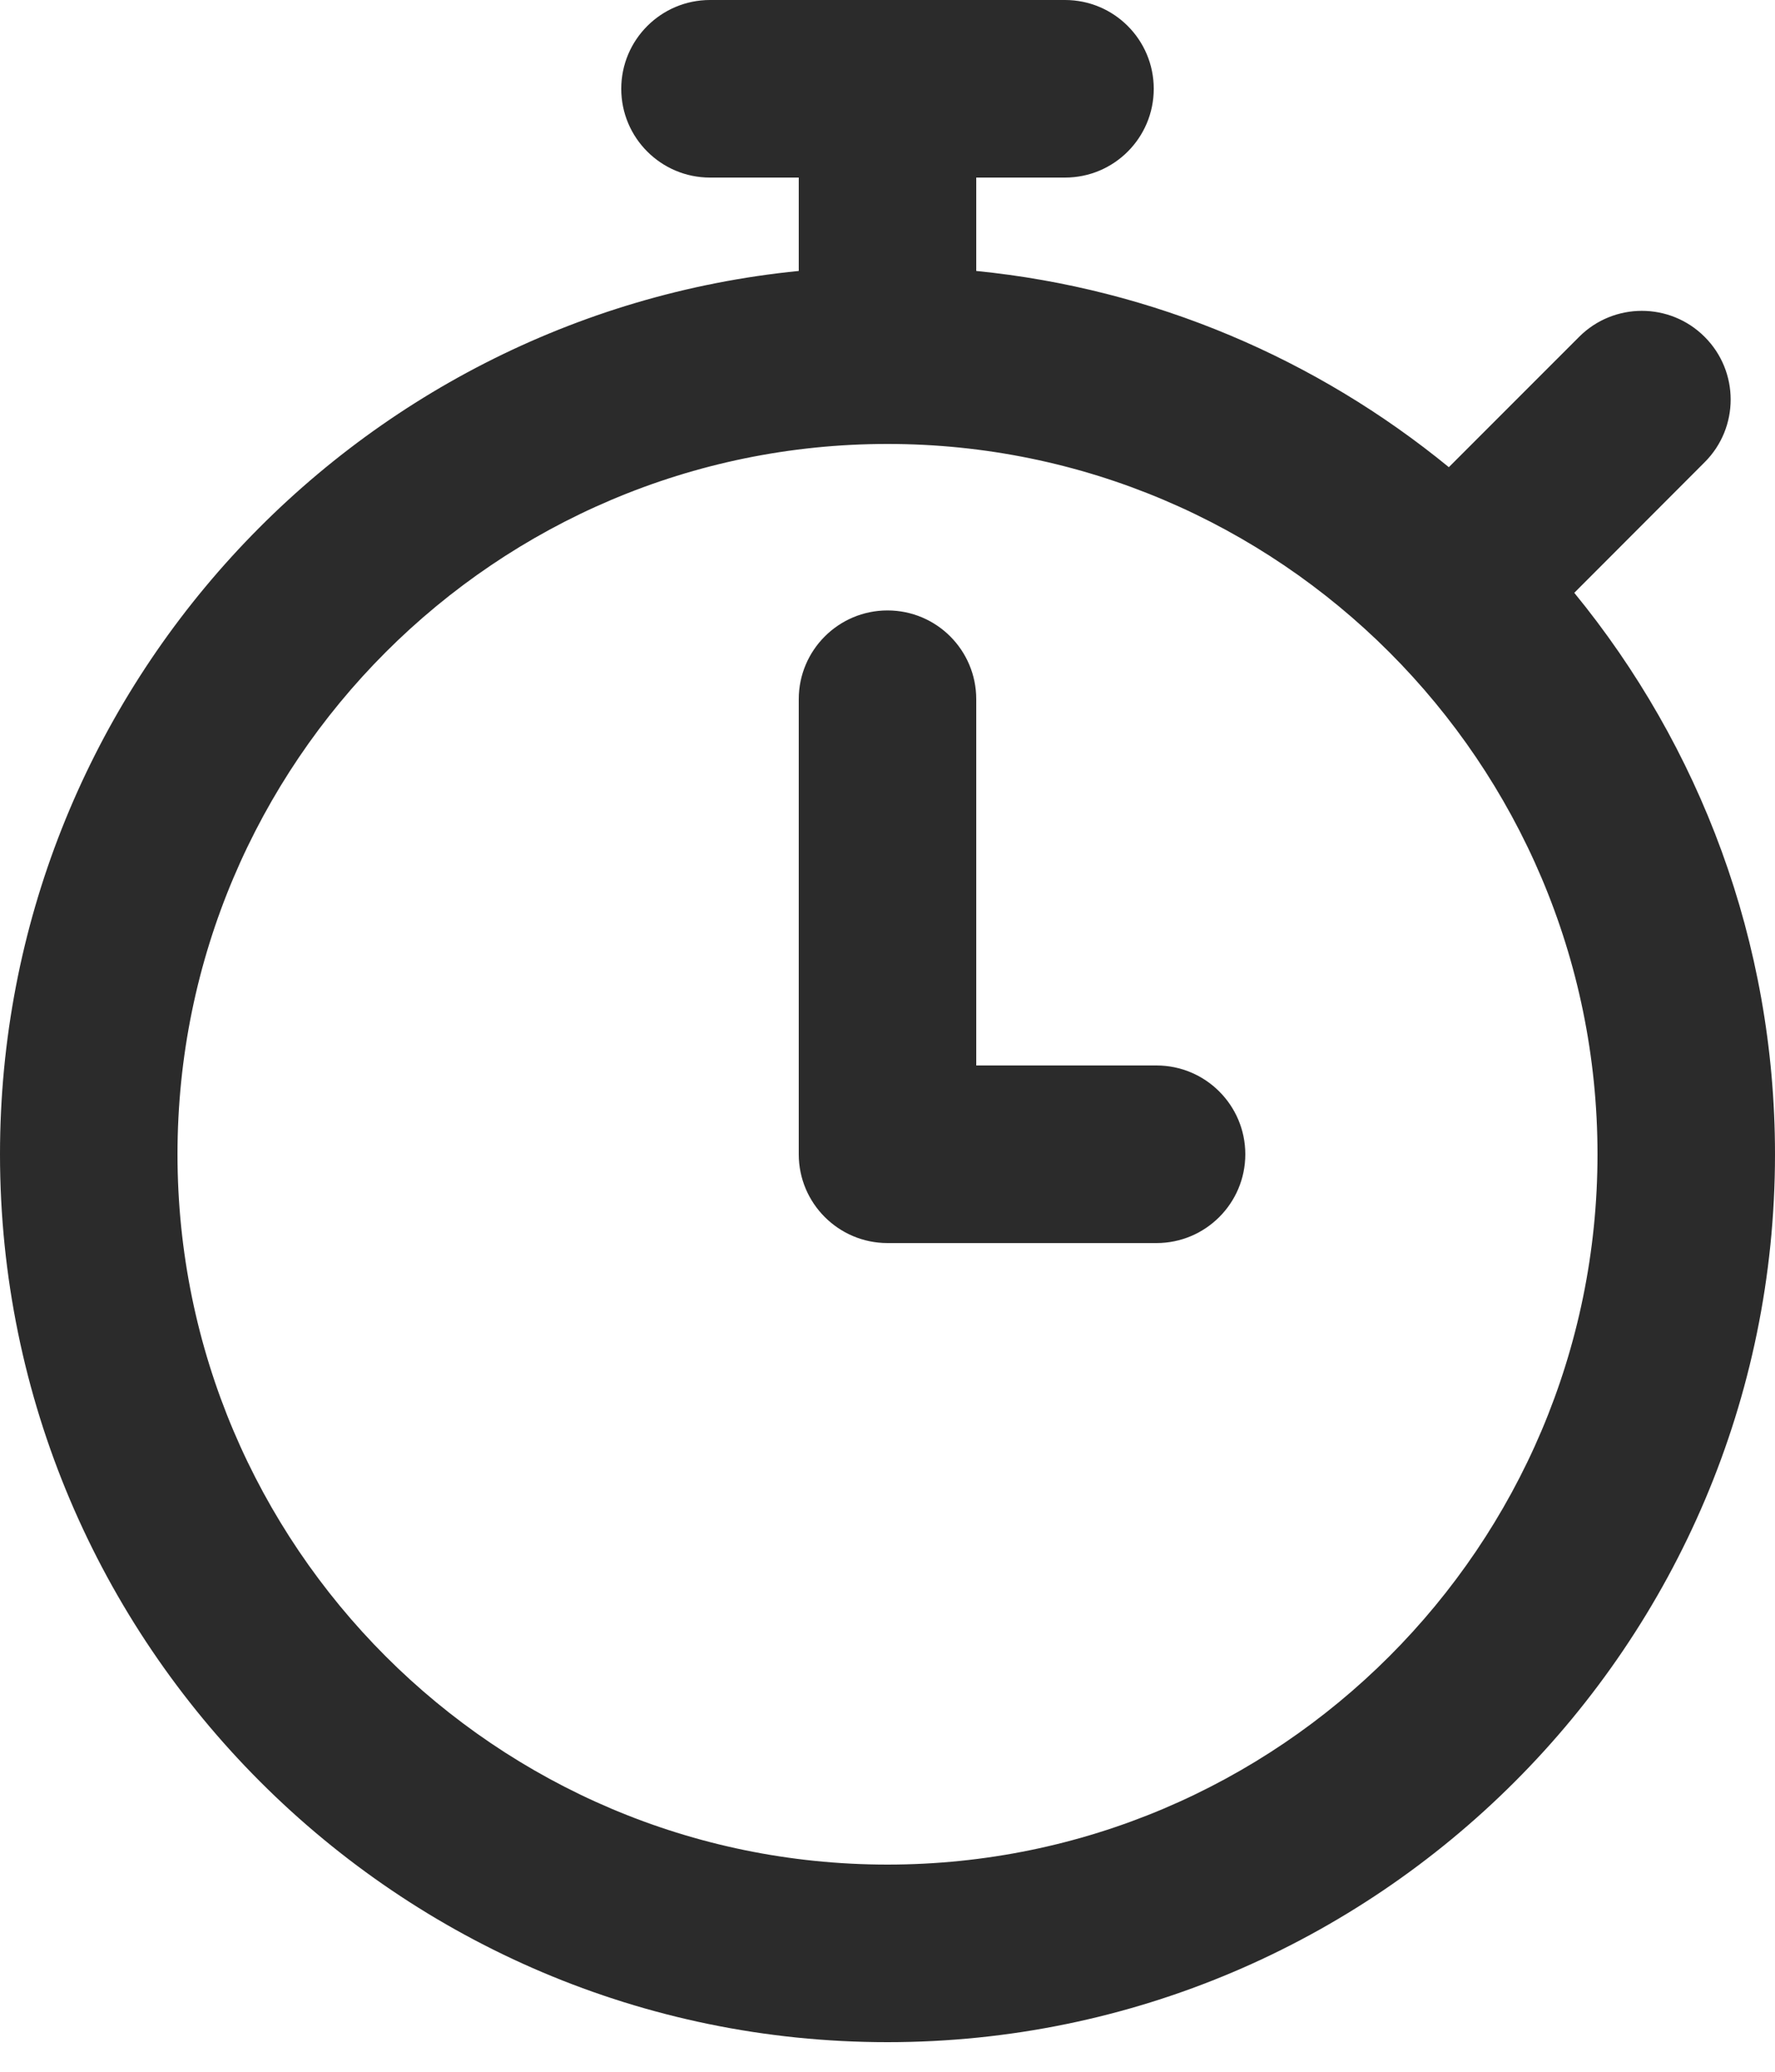 <svg width="12" height="14" viewBox="0 0 12 14" fill="none" xmlns="http://www.w3.org/2000/svg">
<path d="M10.643 4.006L11.524 3.124C11.759 2.89 11.759 2.51 11.524 2.276C11.29 2.042 10.91 2.042 10.676 2.276L9.795 3.157C8.905 2.429 7.805 1.951 6.6 1.831V1.2H7.2C7.532 1.2 7.8 0.931 7.8 0.6C7.8 0.269 7.532 0 7.2 0H4.8C4.469 0 4.2 0.269 4.2 0.6C4.2 0.931 4.469 1.2 4.8 1.2H5.4V1.831C2.372 2.132 0 4.694 0 7.8C0 11.108 2.692 13.8 6 13.8C9.308 13.8 12 11.108 12 7.8C12 6.362 11.49 5.04 10.643 4.006ZM6 12.6C3.353 12.6 1.2 10.447 1.2 7.8C1.2 5.153 3.353 3 6 3C8.647 3 10.8 5.153 10.8 7.8C10.8 10.447 8.647 12.6 6 12.6Z" fill="#2B2B2B"/>
<path d="M7.819 7.2H6.6V4.725C6.6 4.394 6.332 4.125 6 4.125C5.669 4.125 5.4 4.394 5.4 4.725V7.8C5.4 8.131 5.669 8.4 6 8.4H7.819C8.15 8.4 8.419 8.131 8.419 7.8C8.419 7.469 8.15 7.2 7.819 7.2Z" fill="#2B2B2B"/>
</svg>
